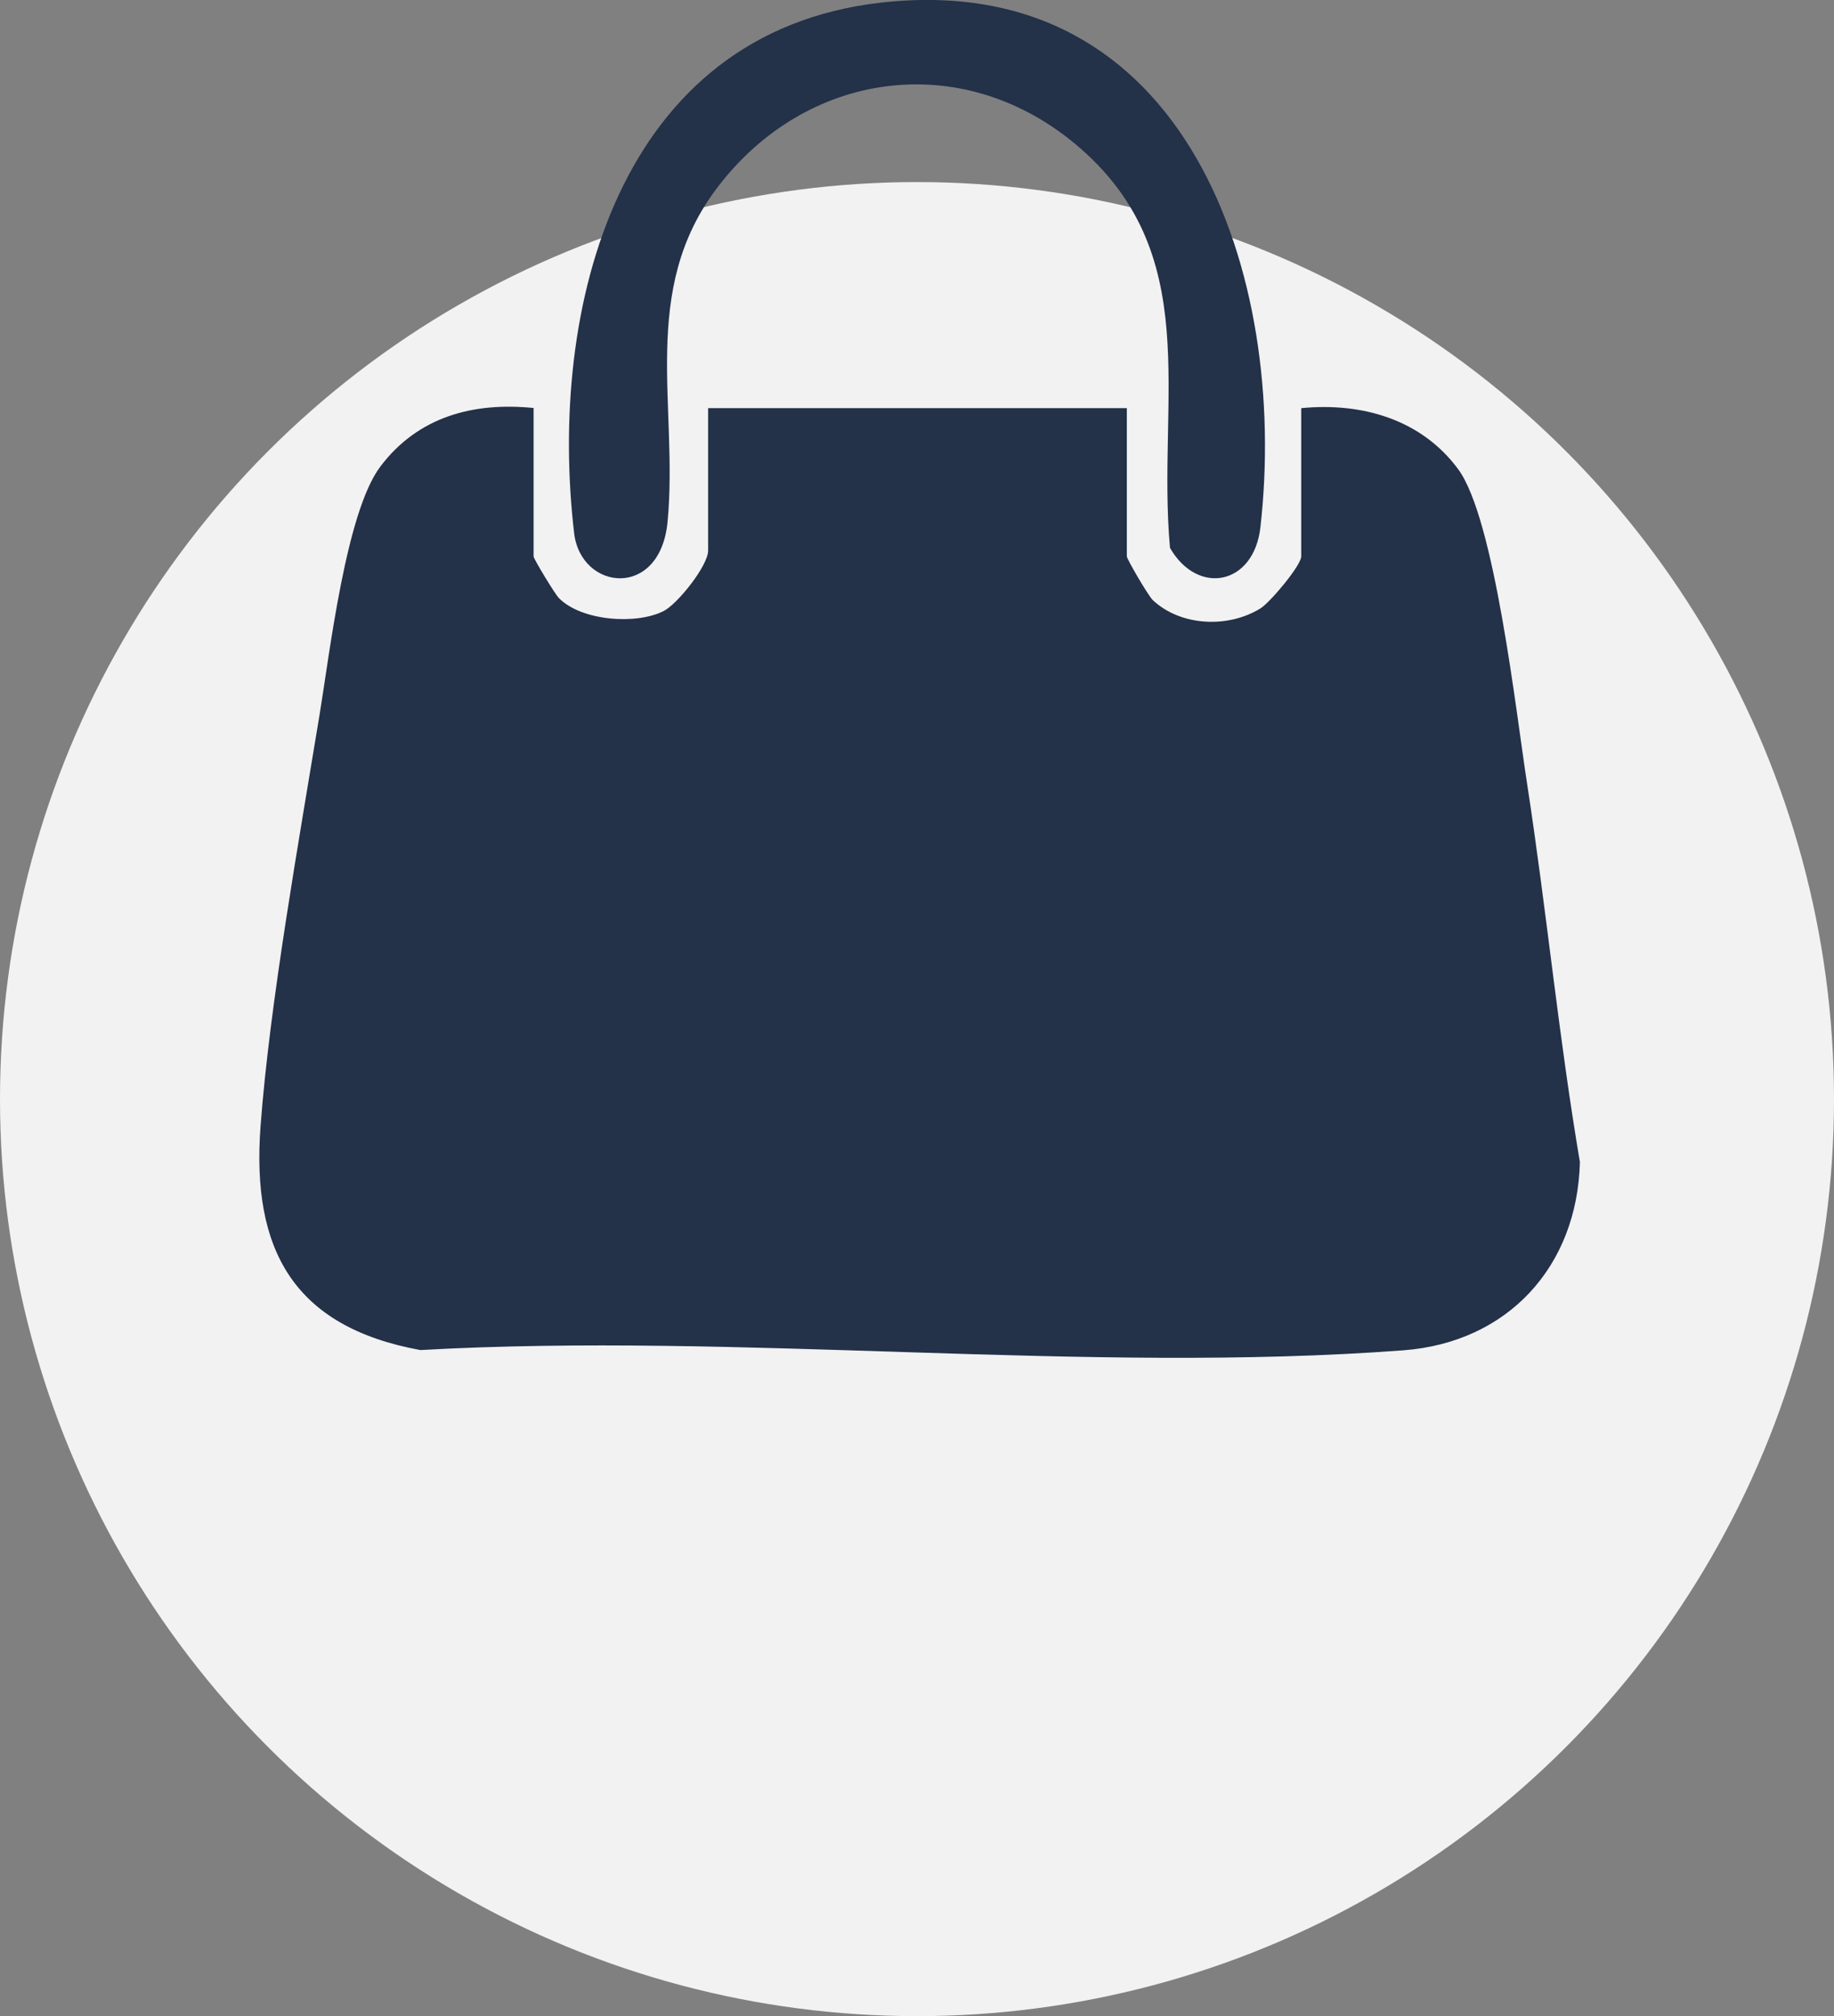<?xml version="1.0" encoding="UTF-8"?> <svg xmlns="http://www.w3.org/2000/svg" id="_Слой_2" data-name="Слой 2" viewBox="0 0 133.46 146.71"><rect x="0" y="0" width="133.46" height="146.71" fill="#808080" stroke="none"/><defs><style> .cls-1 { fill: #f2f2f2; } .cls-2 { fill: #233149; } </style></defs><g id="_Слой_1-2" data-name="Слой 1"><circle class="cls-1" cx="66.73" cy="79.98" r="66.73"></circle><g><path class="cls-2" d="M38.83,29.7v10.79c0,.18,1.56,2.75,1.84,3.03,1.64,1.67,5.64,1.96,7.63.94,1.02-.52,3.23-3.31,3.23-4.39v-10.37h30.47v10.79c0,.19,1.56,2.87,1.89,3.18,2.04,1.91,5.48,2.05,7.82.61.71-.43,2.98-3.14,2.98-3.79v-10.79c4.39-.43,8.73.8,11.42,4.44,2.66,3.6,4.22,17.77,5.02,22.91,1.41,9.15,2.29,18.38,3.84,27.51-.19,7.61-5.25,13.13-12.86,13.7-23.05,1.73-48.25-1.33-71.52-.02-9.23-1.69-12.3-7.3-11.63-16.28s2.79-20.76,4.3-29.98c.74-4.51,1.92-14.7,4.41-18.02,2.73-3.63,6.76-4.72,11.18-4.27Z"></path><path class="cls-2" d="M64.12.19c22.27-2.51,29.67,19.9,27.6,38.18-.48,4.22-4.56,5-6.58,1.5-.98-10.89,2.64-21.5-6.95-29.44-8.3-6.86-19.54-5.28-25.99,3.22-5.69,7.48-2.83,15.88-3.62,24.31-.53,5.67-6.3,5.04-6.8.84C39.86,22.36,44.96,2.36,64.12.19Z"></path></g></g></svg> 